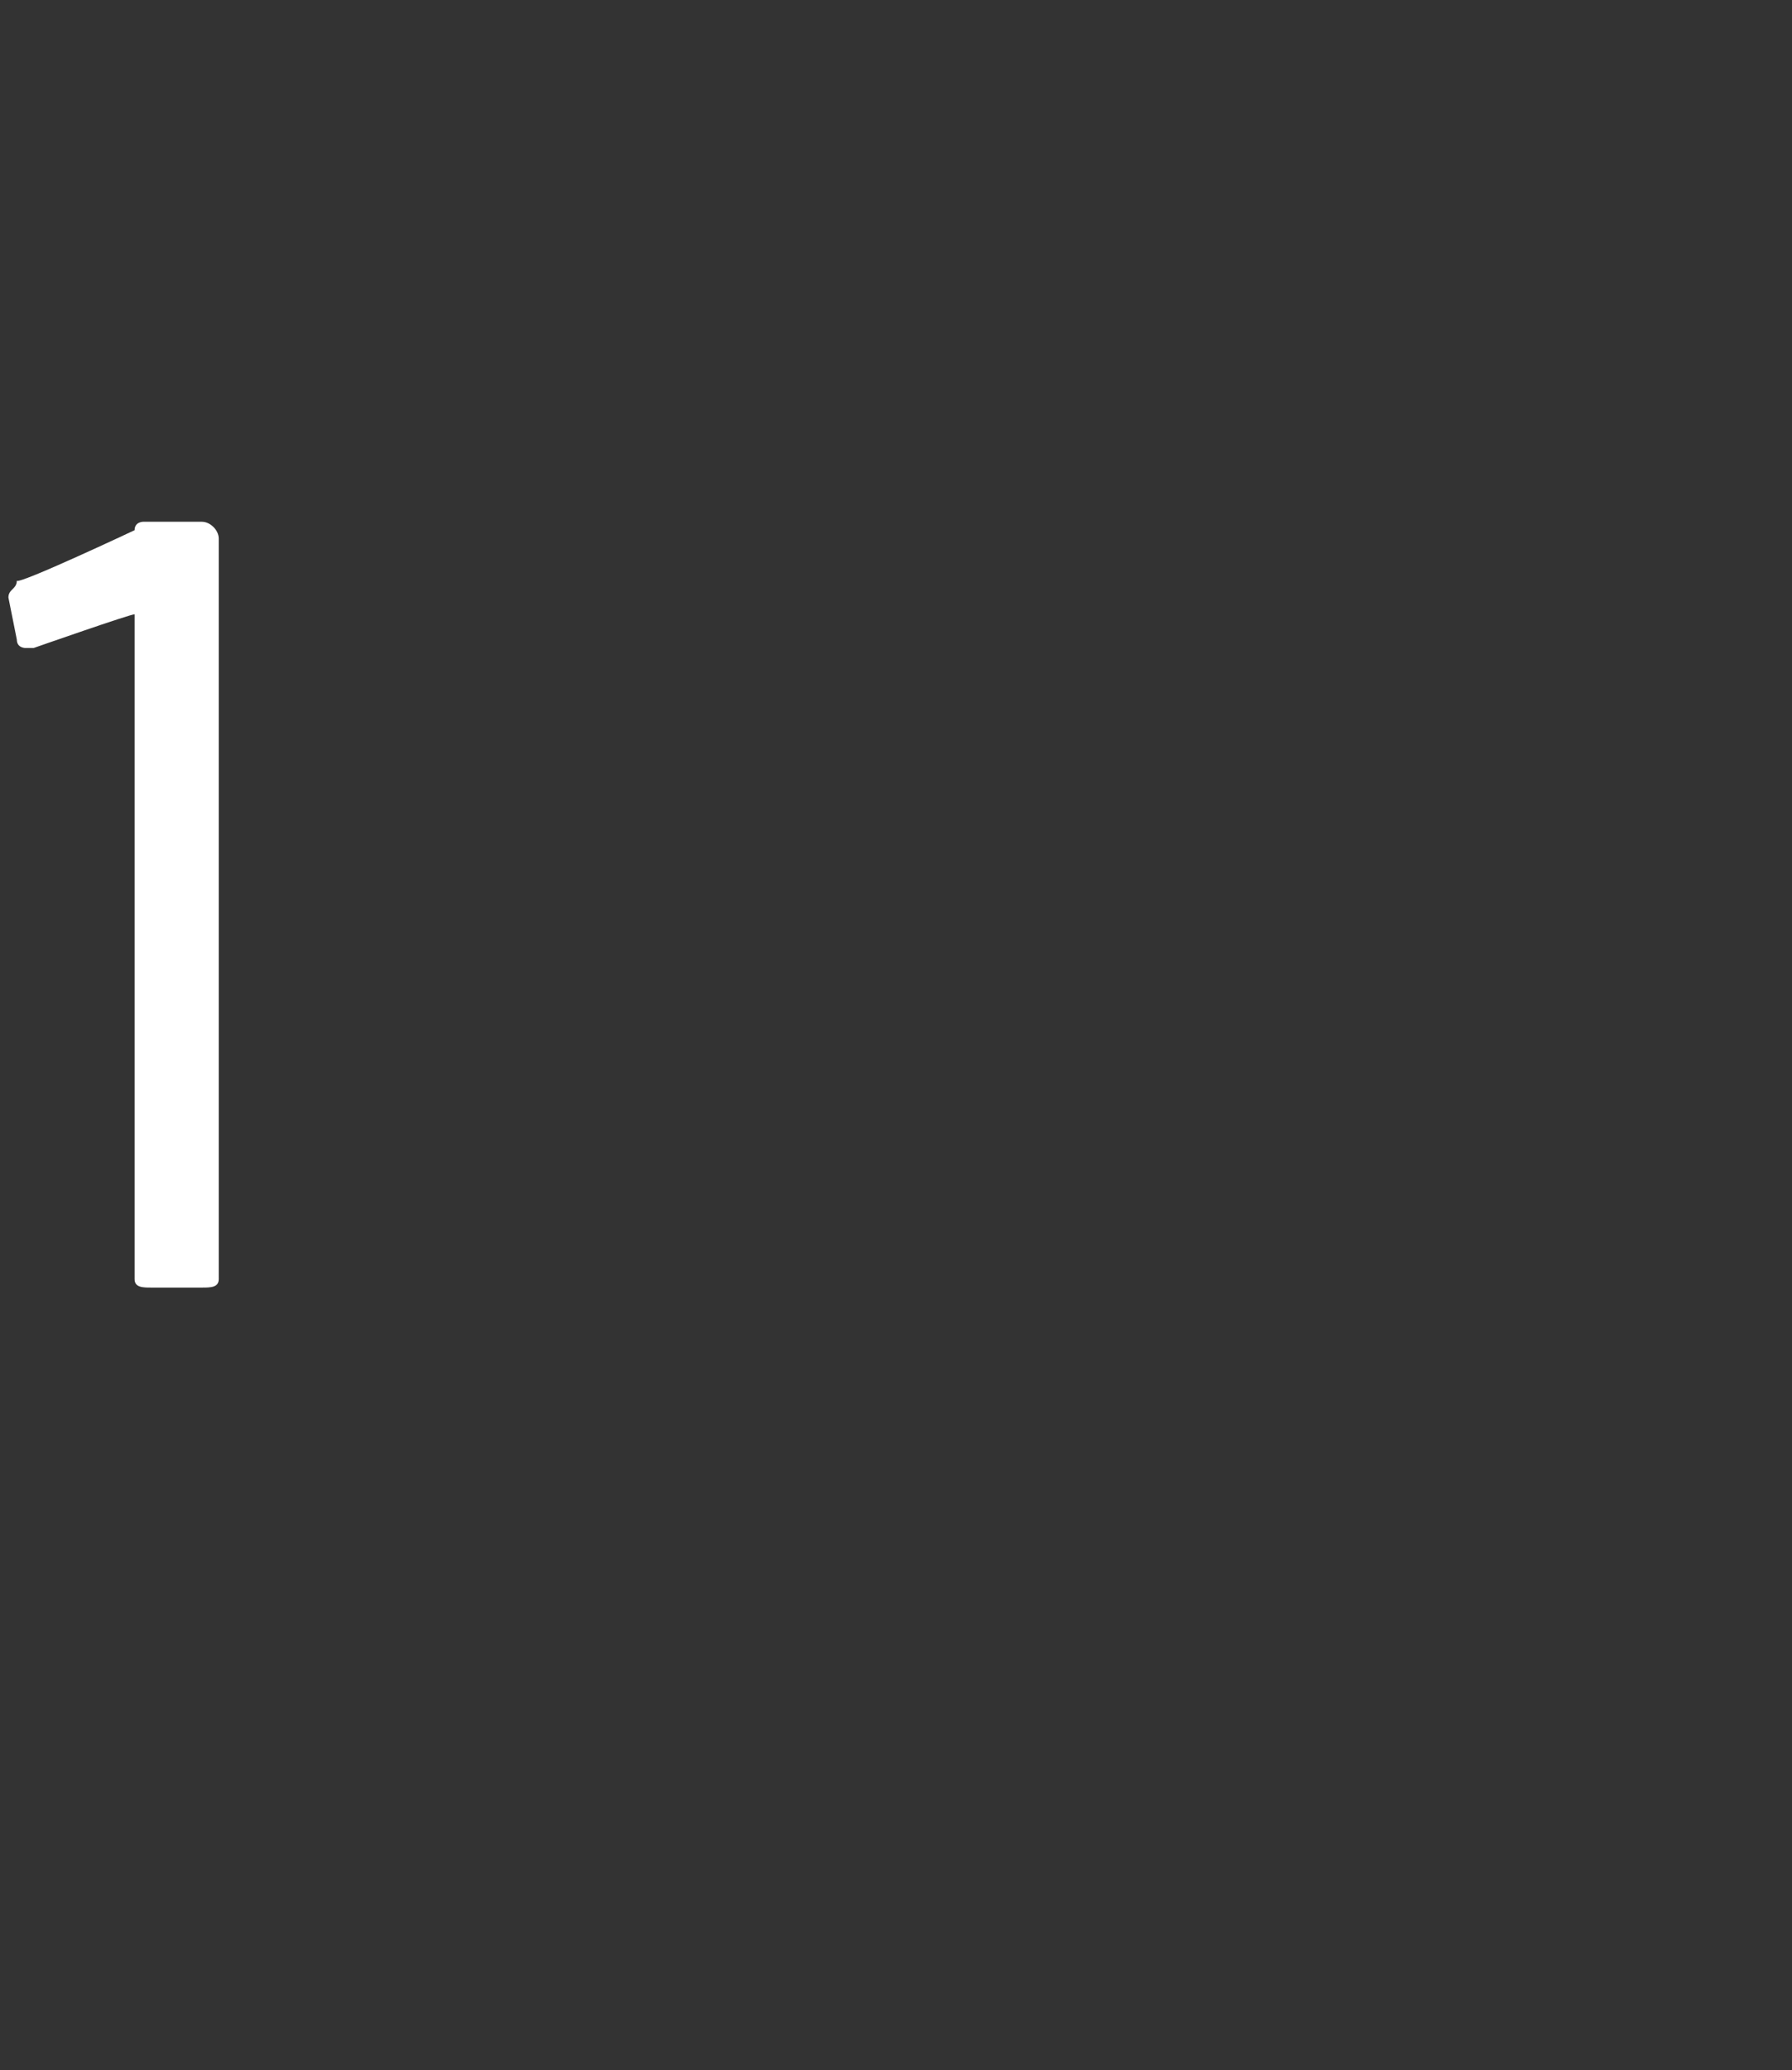 <?xml version="1.0" standalone="no"?><!DOCTYPE svg PUBLIC "-//W3C//DTD SVG 1.1//EN" "http://www.w3.org/Graphics/SVG/1.1/DTD/svg11.dtd"><svg xmlns="http://www.w3.org/2000/svg" version="1.1" width="21.3px" height="24.6px" viewBox="0 -1 21.3 24.6" style="top:-1px"><rect x="0" y="-1" width="21.3" height="24.6" fill="#333333" stroke="none"/><desc>1</desc><defs/><g id="Polygon56589"><path d="m1.6 5.3c0-.1.1-.1.1-.1h.7c.1 0 .2.1.2.2v8.8c0 .1-.1.1-.2.1h-.6c-.1 0-.2 0-.2-.1V6.3c-.03-.01-1.2.4-1.2.4h-.1s-.1 0-.1-.1l-.1-.5s.03-.02 0 0c0-.1.1-.1.1-.2c.02.05 1.4-.6 1.4-.6c0 0-.04-.03 0 0z" stroke="none" fill="#fff"/></g></svg>